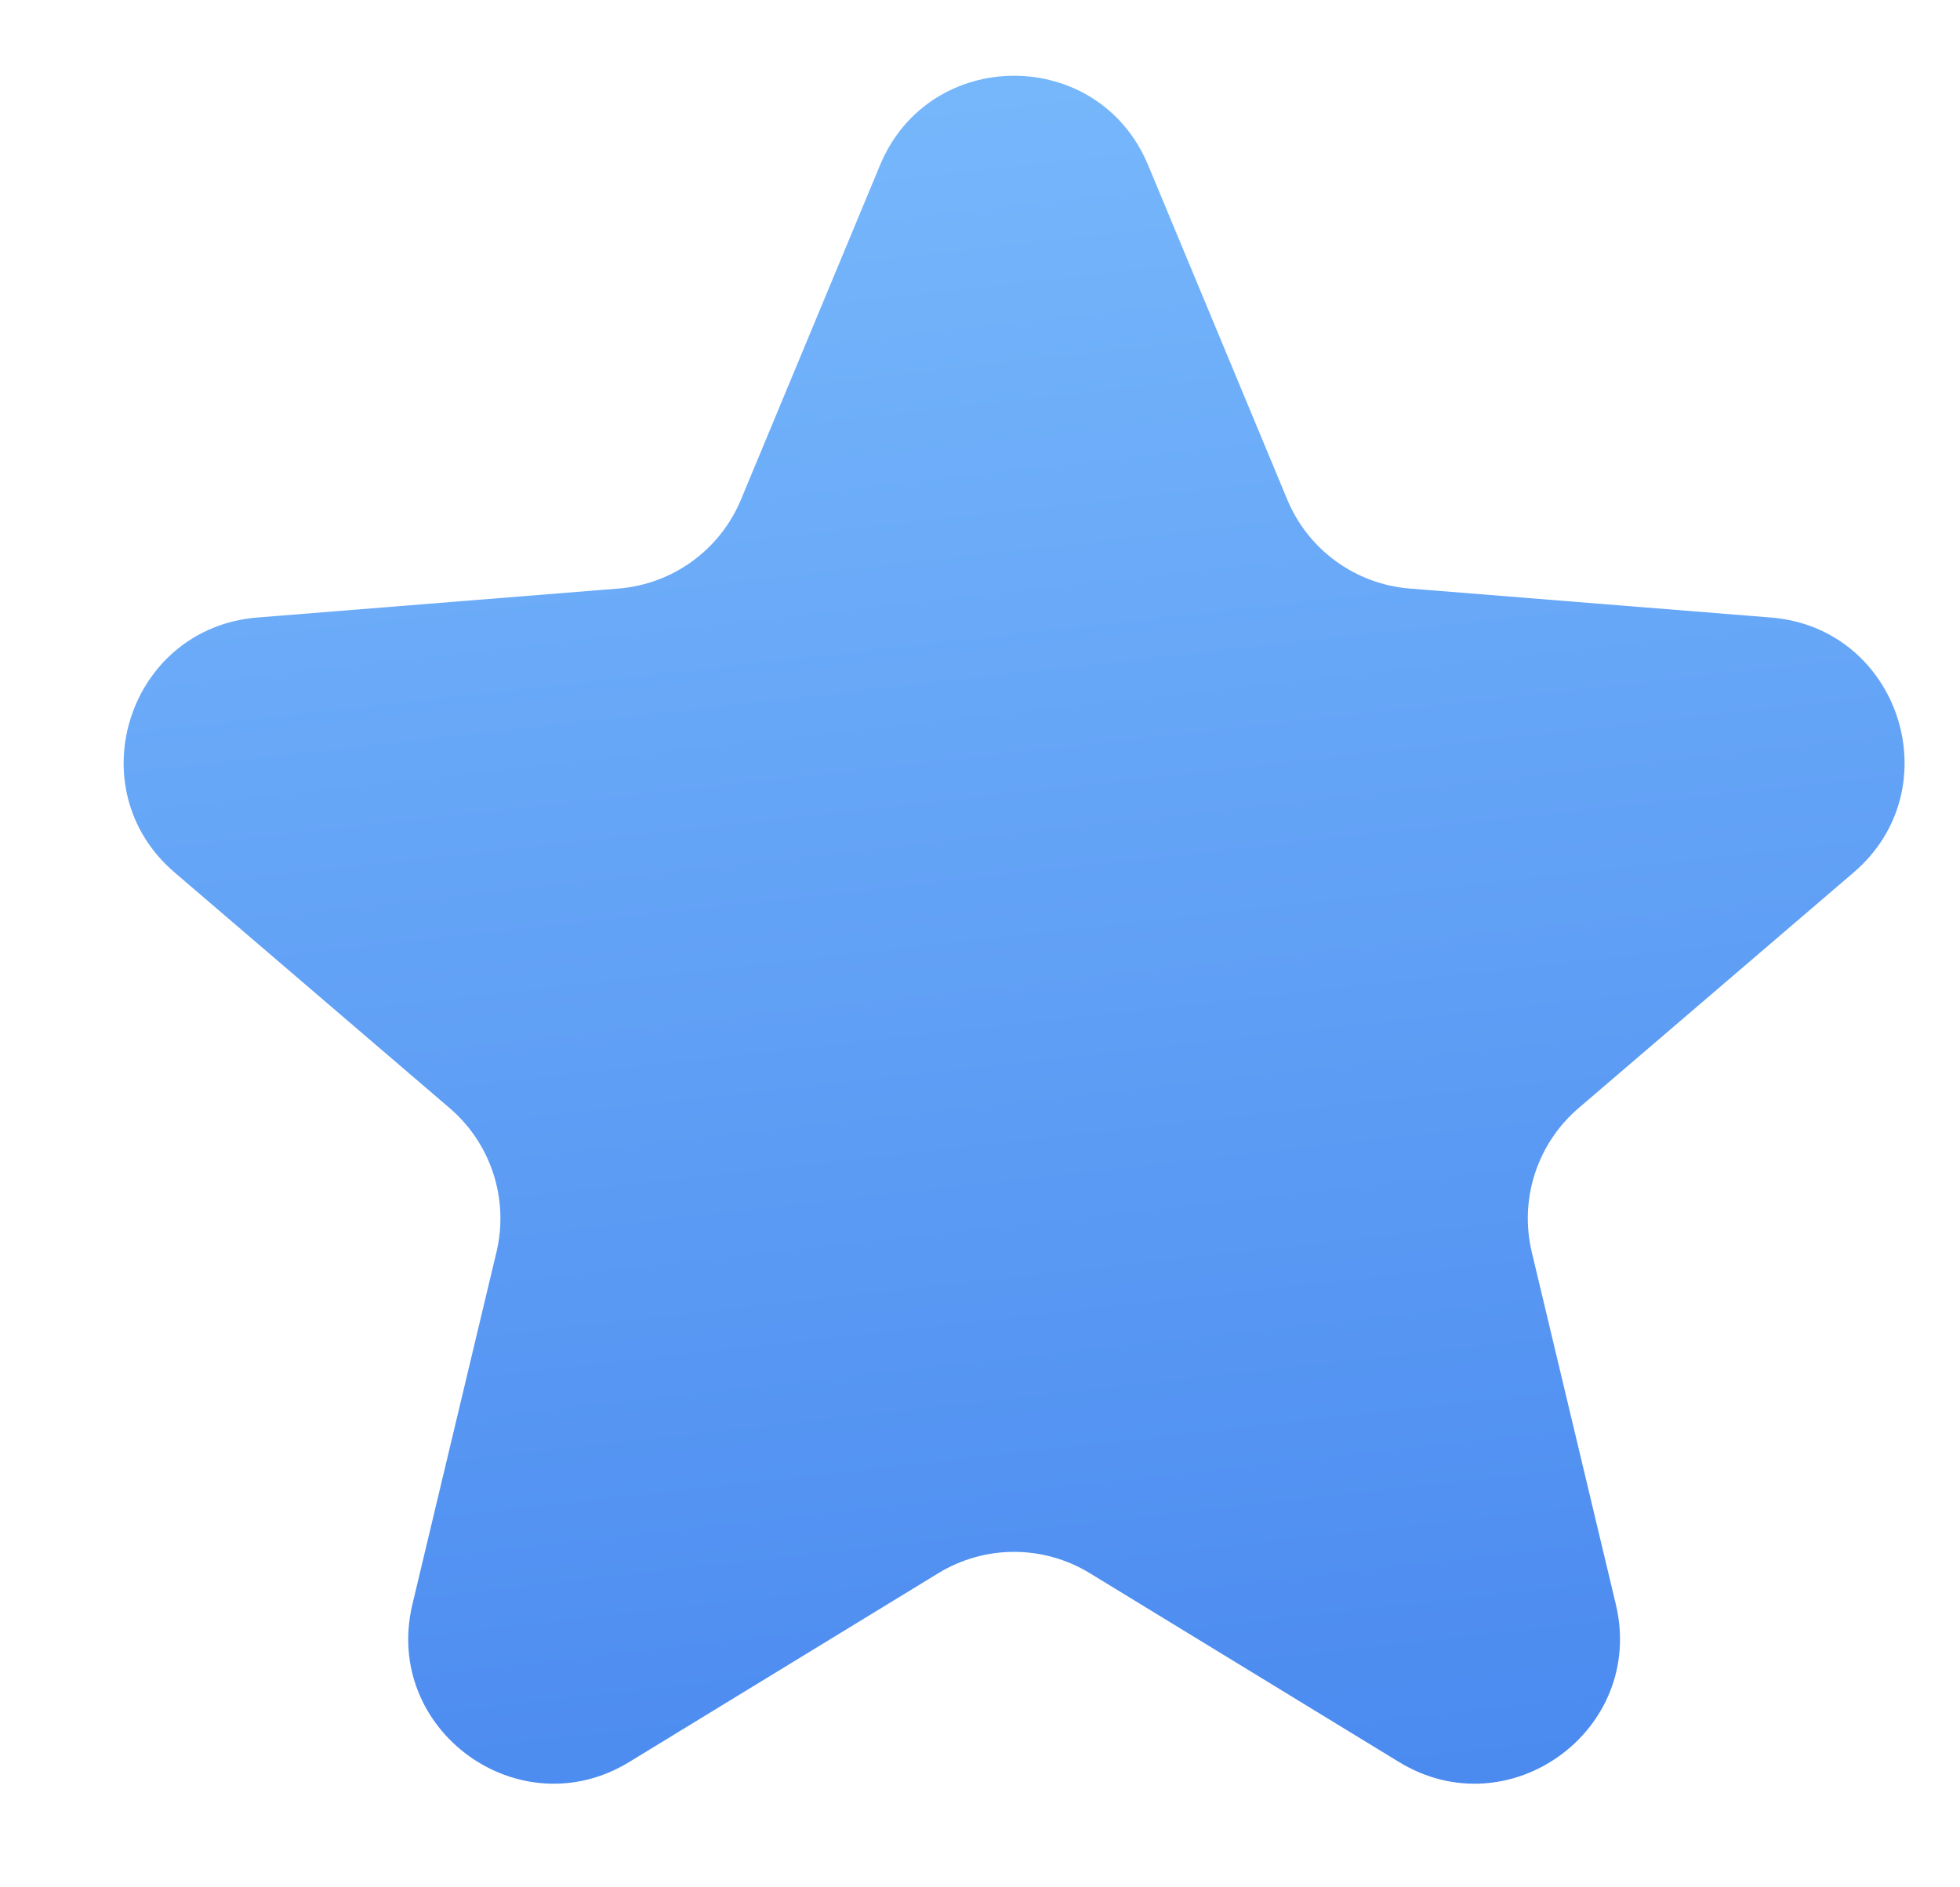 <svg width="27" height="26" viewBox="0 0 27 26" fill="none" xmlns="http://www.w3.org/2000/svg">
<g filter="url(#filter0_dii)">
<path d="M11.723 1.635C12.406 -0.007 14.733 -0.007 15.416 1.635L17.333 6.243C17.621 6.935 18.272 7.408 19.02 7.468L23.994 7.867C25.767 8.009 26.486 10.222 25.135 11.379L21.345 14.626C20.776 15.114 20.527 15.879 20.701 16.609L21.859 21.462C22.271 23.193 20.389 24.561 18.871 23.633L14.612 21.032C13.972 20.641 13.167 20.641 12.527 21.032L8.269 23.633C6.751 24.561 4.868 23.193 5.281 21.462L6.439 16.609C6.613 15.879 6.364 15.114 5.795 14.626L2.005 11.379C0.654 10.222 1.373 8.009 3.146 7.867L8.12 7.468C8.868 7.408 9.519 6.935 9.807 6.243L11.723 1.635Z" fill="url(#paint0_linear)"/>
</g>
<defs>
<filter id="filter0_dii" x="0.663" y="-1.597" width="25.813" height="27.529" filterUnits="userSpaceOnUse" color-interpolation-filters="sRGB">
<feFlood flood-opacity="0" result="BackgroundImageFix"/>
<feColorMatrix in="SourceAlpha" type="matrix" values="0 0 0 0 0 0 0 0 0 0 0 0 0 0 0 0 0 0 127 0"/>
<feOffset dy="0.64"/>
<feGaussianBlur stdDeviation="0.32"/>
<feColorMatrix type="matrix" values="0 0 0 0 0 0 0 0 0 0 0 0 0 0 0 0 0 0 0.16 0"/>
<feBlend mode="normal" in2="BackgroundImageFix" result="effect1_dropShadow"/>
<feBlend mode="normal" in="SourceGraphic" in2="effect1_dropShadow" result="shape"/>
<feColorMatrix in="SourceAlpha" type="matrix" values="0 0 0 0 0 0 0 0 0 0 0 0 0 0 0 0 0 0 127 0" result="hardAlpha"/>
<feOffset dx="0.4" dy="2"/>
<feGaussianBlur stdDeviation="1"/>
<feComposite in2="hardAlpha" operator="arithmetic" k2="-1" k3="1"/>
<feColorMatrix type="matrix" values="0 0 0 0 1 0 0 0 0 1 0 0 0 0 1 0 0 0 0.4 0"/>
<feBlend mode="normal" in2="shape" result="effect2_innerShadow"/>
<feColorMatrix in="SourceAlpha" type="matrix" values="0 0 0 0 0 0 0 0 0 0 0 0 0 0 0 0 0 0 127 0" result="hardAlpha"/>
<feOffset dy="-2"/>
<feGaussianBlur stdDeviation="1.5"/>
<feComposite in2="hardAlpha" operator="arithmetic" k2="-1" k3="1"/>
<feColorMatrix type="matrix" values="0 0 0 0 0.157 0 0 0 0 0.502 0 0 0 0 0.817 0 0 0 0.24 0"/>
<feBlend mode="normal" in2="effect2_innerShadow" result="effect3_innerShadow"/>
</filter>
<linearGradient id="paint0_linear" x1="-2.354" y1="-4.894" x2="2.929" y2="42.328" gradientUnits="userSpaceOnUse">
<stop stop-color="#83C4FF"/>
<stop offset="1" stop-color="#2D6BE7"/>
</linearGradient>
</defs>
</svg>
